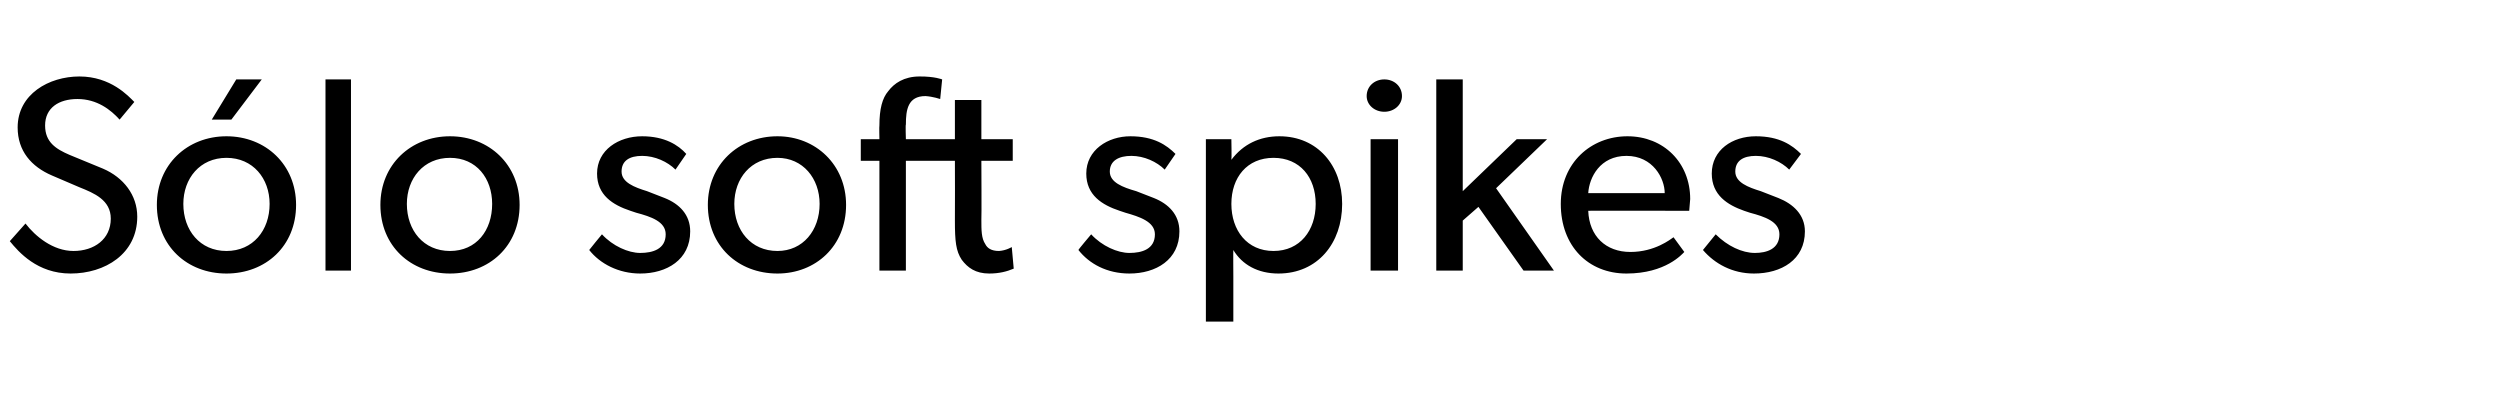 <?xml version="1.0" standalone="no"?><!DOCTYPE svg PUBLIC "-//W3C//DTD SVG 1.1//EN" "http://www.w3.org/Graphics/SVG/1.1/DTD/svg11.dtd"><svg xmlns="http://www.w3.org/2000/svg" version="1.1" width="255px" height="42.6px" viewBox="0 -5 255 42.6" style="top:-5px">  <desc>S lo soft spikes</desc>  <defs/>  <g id="Polygon70999">    <path d="M 7.5 20.6 C 9.6 20.6 11.3 19.4 11.3 17.3 C 11.3 15.4 9.6 14.7 8.1 14.1 C 8.1 14.1 5.3 12.9 5.3 12.9 C 3.2 12 1.8 10.4 1.8 8 C 1.8 4.6 5 2.8 8.1 2.8 C 11.3 2.8 13.1 4.8 13.7 5.4 C 13.7 5.4 12.2 7.2 12.2 7.2 C 11.3 6.2 9.9 5.1 7.9 5.1 C 6 5.1 4.6 6 4.6 7.8 C 4.6 9.5 5.7 10.2 7.1 10.8 C 7.1 10.8 10.5 12.2 10.5 12.2 C 12.6 13.1 14 14.9 14 17.1 C 14 20.9 10.7 22.9 7.2 22.9 C 3.8 22.9 1.9 20.7 1 19.6 C 1 19.6 2.6 17.8 2.6 17.8 C 3.6 19.1 5.4 20.6 7.5 20.6 Z M 26.7 3.1 L 23.6 7.2 L 21.6 7.2 L 24.1 3.1 L 26.7 3.1 Z M 23.1 8.9 C 27.1 8.9 30.2 11.8 30.2 15.9 C 30.2 20.1 27.1 22.9 23.1 22.9 C 19.1 22.9 16 20.1 16 15.9 C 16 11.8 19.1 8.9 23.1 8.9 Z M 27.5 15.8 C 27.5 13.2 25.8 11.1 23.1 11.1 C 20.4 11.1 18.7 13.2 18.7 15.8 C 18.7 18.5 20.4 20.6 23.1 20.6 C 25.8 20.6 27.5 18.5 27.5 15.8 Z M 35.8 3.1 L 35.8 22.6 L 33.2 22.6 L 33.2 3.1 L 35.8 3.1 Z M 45.9 8.9 C 49.9 8.9 53 11.8 53 15.9 C 53 20.1 49.9 22.9 45.9 22.9 C 41.9 22.9 38.8 20.1 38.8 15.9 C 38.8 11.8 41.9 8.9 45.9 8.9 Z M 50.2 15.8 C 50.2 13.2 48.6 11.1 45.9 11.1 C 43.2 11.1 41.5 13.2 41.5 15.8 C 41.5 18.5 43.2 20.6 45.9 20.6 C 48.6 20.6 50.2 18.5 50.2 15.8 Z M 61.4 18.9 C 62.5 20.1 64.1 20.8 65.3 20.8 C 66.6 20.8 67.9 20.4 67.9 18.9 C 67.9 17.6 66.4 17.1 64.9 16.7 C 64.9 16.7 64.3 16.5 64.3 16.5 C 62.5 15.9 60.9 14.9 60.9 12.7 C 60.9 10.3 63.1 8.9 65.5 8.9 C 67.8 8.9 69.2 9.8 70 10.7 C 70 10.7 68.9 12.3 68.9 12.3 C 68.1 11.5 66.8 10.9 65.5 10.9 C 64.2 10.9 63.4 11.4 63.4 12.5 C 63.4 13.6 64.7 14.1 66 14.5 C 66 14.5 67.8 15.2 67.8 15.2 C 69.3 15.8 70.4 16.9 70.4 18.6 C 70.4 21.5 68 22.9 65.3 22.9 C 63.1 22.9 61.2 21.9 60.1 20.5 C 60.1 20.47 61.4 18.9 61.4 18.9 C 61.4 18.9 61.4 18.89 61.4 18.9 Z M 79.3 8.9 C 83.2 8.9 86.3 11.8 86.3 15.9 C 86.3 20.1 83.2 22.9 79.3 22.9 C 75.3 22.9 72.2 20.1 72.2 15.9 C 72.2 11.8 75.3 8.9 79.3 8.9 Z M 83.6 15.8 C 83.6 13.2 81.9 11.1 79.3 11.1 C 76.6 11.1 74.9 13.2 74.9 15.8 C 74.9 18.5 76.6 20.6 79.3 20.6 C 81.9 20.6 83.6 18.5 83.6 15.8 Z M 87.8 11.4 L 87.8 9.2 L 89.7 9.2 C 89.7 9.2 89.67 7.84 89.7 7.8 C 89.7 6.1 90 5 90.6 4.3 C 91.2 3.5 92.2 2.8 93.8 2.8 C 95.34 2.79 96.1 3.1 96.1 3.1 L 95.9 5.1 C 95.9 5.1 95.17 4.85 94.4 4.8 C 92.6 4.8 92.4 6.2 92.4 7.7 C 92.35 7.7 92.4 9.2 92.4 9.2 L 97.4 9.2 L 97.4 5.2 L 100.1 5.2 L 100.1 9.2 L 103.3 9.2 L 103.3 11.4 L 100.1 11.4 C 100.1 11.4 100.13 17.42 100.1 17.4 C 100.1 18.5 100.1 19.3 100.5 19.9 C 100.7 20.3 101.1 20.6 101.9 20.6 C 102.64 20.55 103.2 20.2 103.2 20.2 C 103.2 20.2 103.4 22.41 103.4 22.4 C 102.7 22.7 101.9 22.9 100.9 22.9 C 99.5 22.9 98.7 22.3 98.1 21.5 C 97.5 20.6 97.4 19.6 97.4 17.5 C 97.42 17.48 97.4 11.4 97.4 11.4 L 92.4 11.4 L 92.4 22.6 L 89.7 22.6 L 89.7 11.4 L 87.8 11.4 Z M 111.3 18.9 C 112.4 20.1 114 20.8 115.2 20.8 C 116.5 20.8 117.8 20.4 117.8 18.9 C 117.8 17.6 116.2 17.1 114.8 16.7 C 114.8 16.7 114.2 16.5 114.2 16.5 C 112.4 15.9 110.8 14.9 110.8 12.7 C 110.8 10.3 113 8.9 115.3 8.9 C 117.7 8.9 119 9.8 119.9 10.7 C 119.9 10.7 118.8 12.3 118.8 12.3 C 118 11.5 116.7 10.9 115.4 10.9 C 114.1 10.9 113.2 11.4 113.2 12.5 C 113.2 13.6 114.5 14.1 115.9 14.5 C 115.9 14.5 117.7 15.2 117.7 15.2 C 119.2 15.8 120.3 16.9 120.3 18.6 C 120.3 21.5 117.9 22.9 115.2 22.9 C 112.9 22.9 111.1 21.9 110 20.5 C 109.97 20.47 111.3 18.9 111.3 18.9 C 111.3 18.9 111.27 18.89 111.3 18.9 Z M 125.6 9.2 C 125.6 9.2 125.64 11.28 125.6 11.3 C 126.8 9.7 128.5 8.9 130.5 8.9 C 134.4 8.9 136.9 11.9 136.9 15.8 C 136.9 19.8 134.4 22.9 130.4 22.9 C 128.3 22.9 126.7 22 125.8 20.5 C 125.78 20.47 125.8 23.2 125.8 23.2 L 125.8 27.8 L 123 27.8 L 123 9.2 L 125.6 9.2 Z M 134.2 15.8 C 134.2 13.1 132.6 11.1 129.9 11.1 C 127.2 11.1 125.6 13.1 125.6 15.8 C 125.6 18.5 127.2 20.6 129.9 20.6 C 132.6 20.6 134.2 18.5 134.2 15.8 Z M 141.2 3.1 C 142.2 3.1 143 3.8 143 4.8 C 143 5.7 142.2 6.4 141.2 6.4 C 140.2 6.4 139.4 5.7 139.4 4.8 C 139.4 3.8 140.2 3.1 141.2 3.1 Z M 142.6 9.2 L 142.6 22.6 L 139.8 22.6 L 139.8 9.2 L 142.6 9.2 Z M 149.2 3.1 L 149.2 14.5 L 154.7 9.2 L 157.8 9.2 L 152.6 14.2 L 158.5 22.6 L 155.4 22.6 L 150.8 16.1 L 149.2 17.5 L 149.2 22.6 L 146.5 22.6 L 146.5 3.1 L 149.2 3.1 Z M 165.9 22.9 C 162 22.9 159.2 20.1 159.2 15.8 C 159.2 11.6 162.3 8.9 166 8.9 C 169.7 8.9 172.4 11.6 172.4 15.3 C 172.35 15.81 172.3 16.5 172.3 16.5 C 172.3 16.5 161.95 16.49 162 16.5 C 162.1 19.1 163.8 20.7 166.3 20.7 C 168.8 20.7 170.4 19.4 170.7 19.2 C 170.7 19.2 171.8 20.7 171.8 20.7 C 171.6 20.9 169.9 22.9 165.9 22.9 Z M 165.9 10.9 C 163.2 10.9 162.1 13.1 162 14.7 C 162 14.7 169.8 14.7 169.8 14.7 C 169.8 13.2 168.6 10.9 165.9 10.9 Z M 175 18.9 C 176.2 20.1 177.7 20.8 179 20.8 C 180.2 20.8 181.5 20.4 181.5 18.9 C 181.5 17.6 180 17.1 178.5 16.7 C 178.5 16.7 177.9 16.5 177.9 16.5 C 176.2 15.9 174.6 14.9 174.6 12.7 C 174.6 10.3 176.7 8.9 179.1 8.9 C 181.5 8.9 182.8 9.8 183.7 10.7 C 183.7 10.7 182.5 12.3 182.5 12.3 C 181.7 11.5 180.4 10.9 179.1 10.9 C 177.8 10.9 177 11.4 177 12.5 C 177 13.6 178.3 14.1 179.6 14.5 C 179.6 14.5 181.4 15.2 181.4 15.2 C 182.9 15.8 184.1 16.9 184.1 18.6 C 184.1 21.5 181.7 22.9 178.9 22.9 C 176.7 22.9 174.9 21.9 173.7 20.5 C 173.73 20.47 175 18.9 175 18.9 C 175 18.9 175.03 18.89 175 18.9 Z " stroke="none" fill="#000"/>  </g></svg>